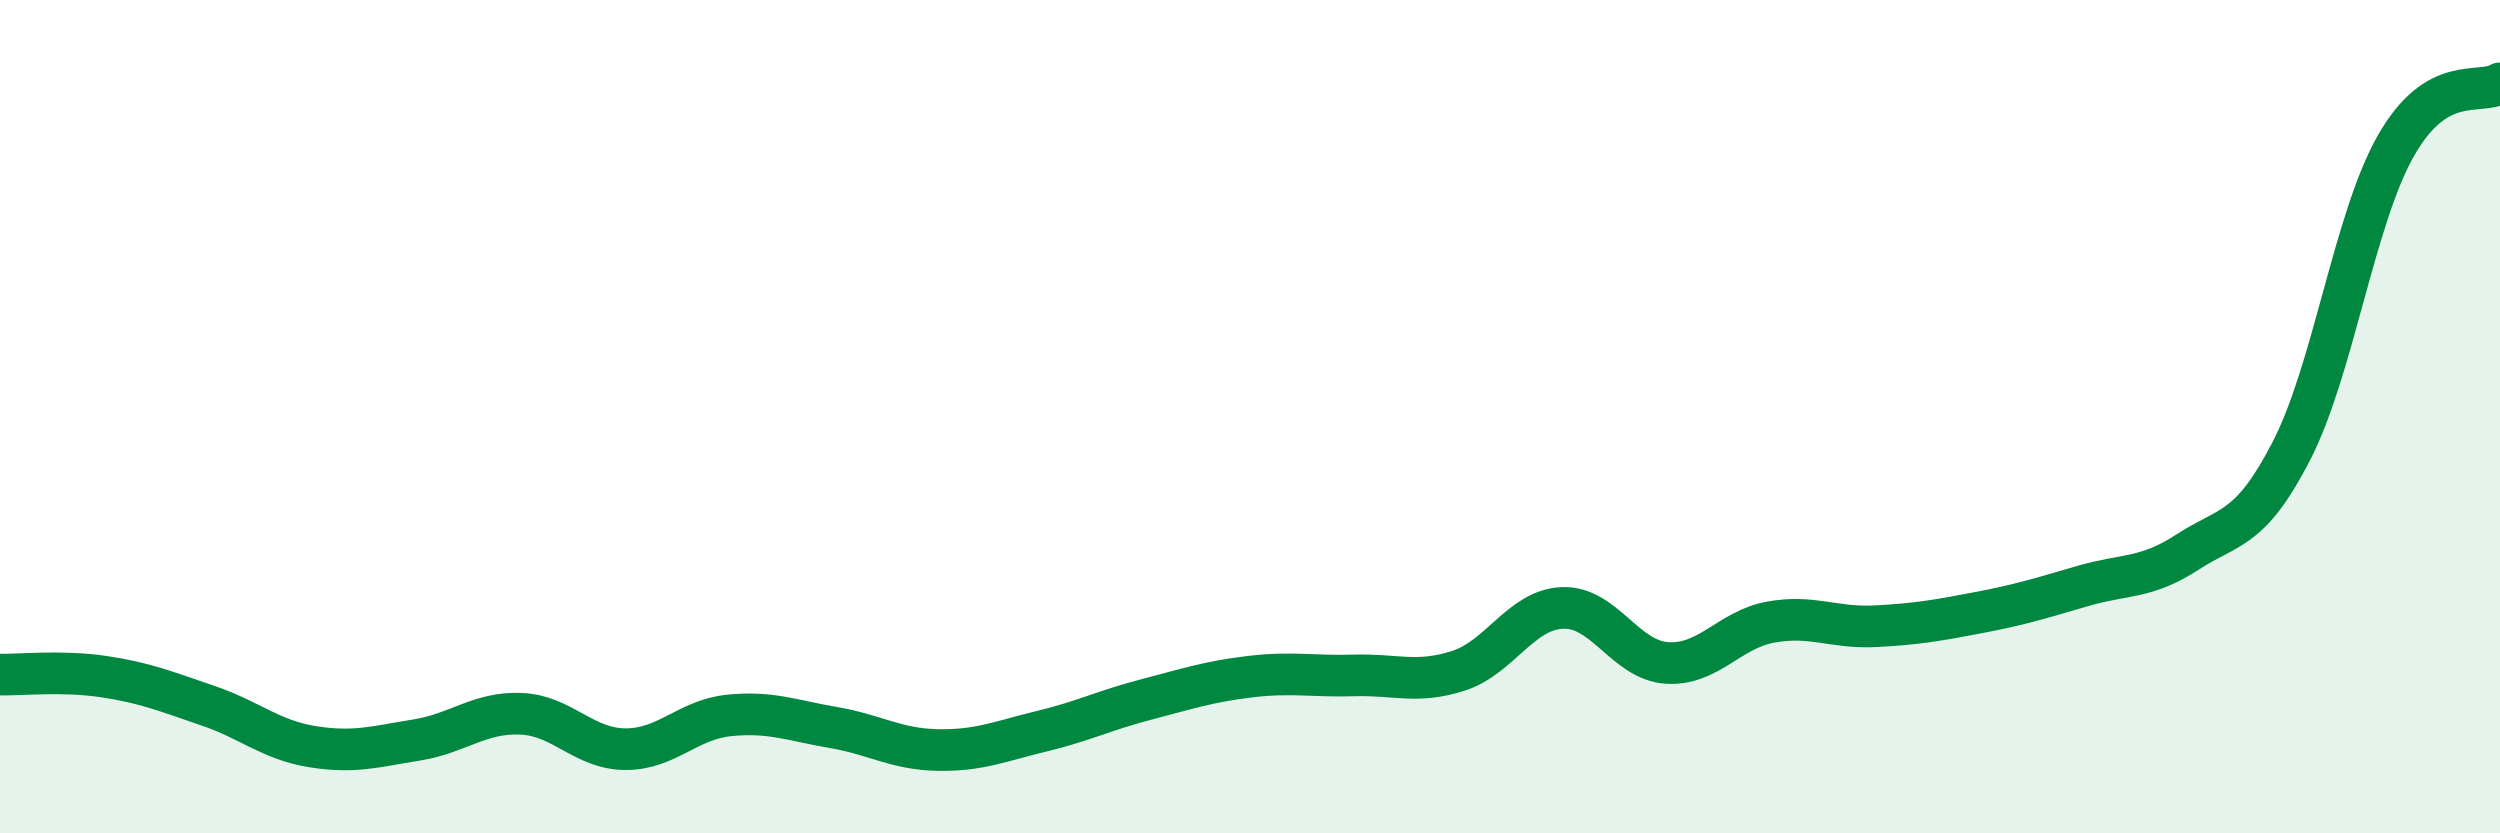 
    <svg width="60" height="20" viewBox="0 0 60 20" xmlns="http://www.w3.org/2000/svg">
      <path
        d="M 0,16.19 C 0.5,16.2 1.5,16.09 2.5,16.24 C 3.5,16.39 4,16.6 5,16.94 C 6,17.28 6.5,17.76 7.5,17.92 C 8.5,18.08 9,17.92 10,17.76 C 11,17.6 11.5,17.09 12.5,17.13 C 13.5,17.17 14,17.97 15,17.98 C 16,17.99 16.5,17.27 17.5,17.17 C 18.5,17.07 19,17.29 20,17.46 C 21,17.63 21.5,17.98 22.5,18 C 23.5,18.02 24,17.79 25,17.55 C 26,17.31 26.5,17.05 27.5,16.79 C 28.5,16.53 29,16.36 30,16.24 C 31,16.12 31.5,16.24 32.5,16.21 C 33.5,16.18 34,16.42 35,16.1 C 36,15.78 36.5,14.63 37.5,14.59 C 38.5,14.55 39,15.84 40,15.91 C 41,15.98 41.5,15.11 42.5,14.93 C 43.5,14.75 44,15.08 45,15.03 C 46,14.98 46.5,14.89 47.5,14.7 C 48.5,14.51 49,14.35 50,14.06 C 51,13.77 51.5,13.9 52.5,13.25 C 53.5,12.6 54,12.76 55,10.81 C 56,8.86 56.5,5.26 57.5,3.5 C 58.5,1.74 59.5,2.3 60,2L60 20L0 20Z"
        fill="#008740"
        opacity="0.1"
        stroke-linecap="round"
        stroke-linejoin="round"
      />
      <path
        d="M 0,16.19 C 0.5,16.2 1.5,16.09 2.5,16.24 C 3.5,16.39 4,16.6 5,16.94 C 6,17.28 6.5,17.76 7.5,17.92 C 8.5,18.08 9,17.92 10,17.76 C 11,17.6 11.5,17.09 12.5,17.13 C 13.5,17.17 14,17.97 15,17.98 C 16,17.99 16.5,17.27 17.5,17.17 C 18.5,17.07 19,17.29 20,17.46 C 21,17.63 21.5,17.98 22.5,18 C 23.5,18.02 24,17.79 25,17.55 C 26,17.31 26.5,17.05 27.5,16.79 C 28.5,16.53 29,16.36 30,16.24 C 31,16.12 31.5,16.24 32.5,16.21 C 33.5,16.18 34,16.42 35,16.1 C 36,15.78 36.5,14.63 37.5,14.59 C 38.5,14.55 39,15.84 40,15.91 C 41,15.98 41.5,15.11 42.5,14.93 C 43.5,14.75 44,15.08 45,15.03 C 46,14.98 46.5,14.89 47.5,14.7 C 48.5,14.51 49,14.35 50,14.06 C 51,13.77 51.5,13.9 52.5,13.25 C 53.5,12.6 54,12.76 55,10.81 C 56,8.86 56.5,5.26 57.5,3.5 C 58.5,1.74 59.5,2.3 60,2"
        stroke="#008740"
        stroke-width="1"
        fill="none"
        stroke-linecap="round"
        stroke-linejoin="round"
      />
    </svg>
  